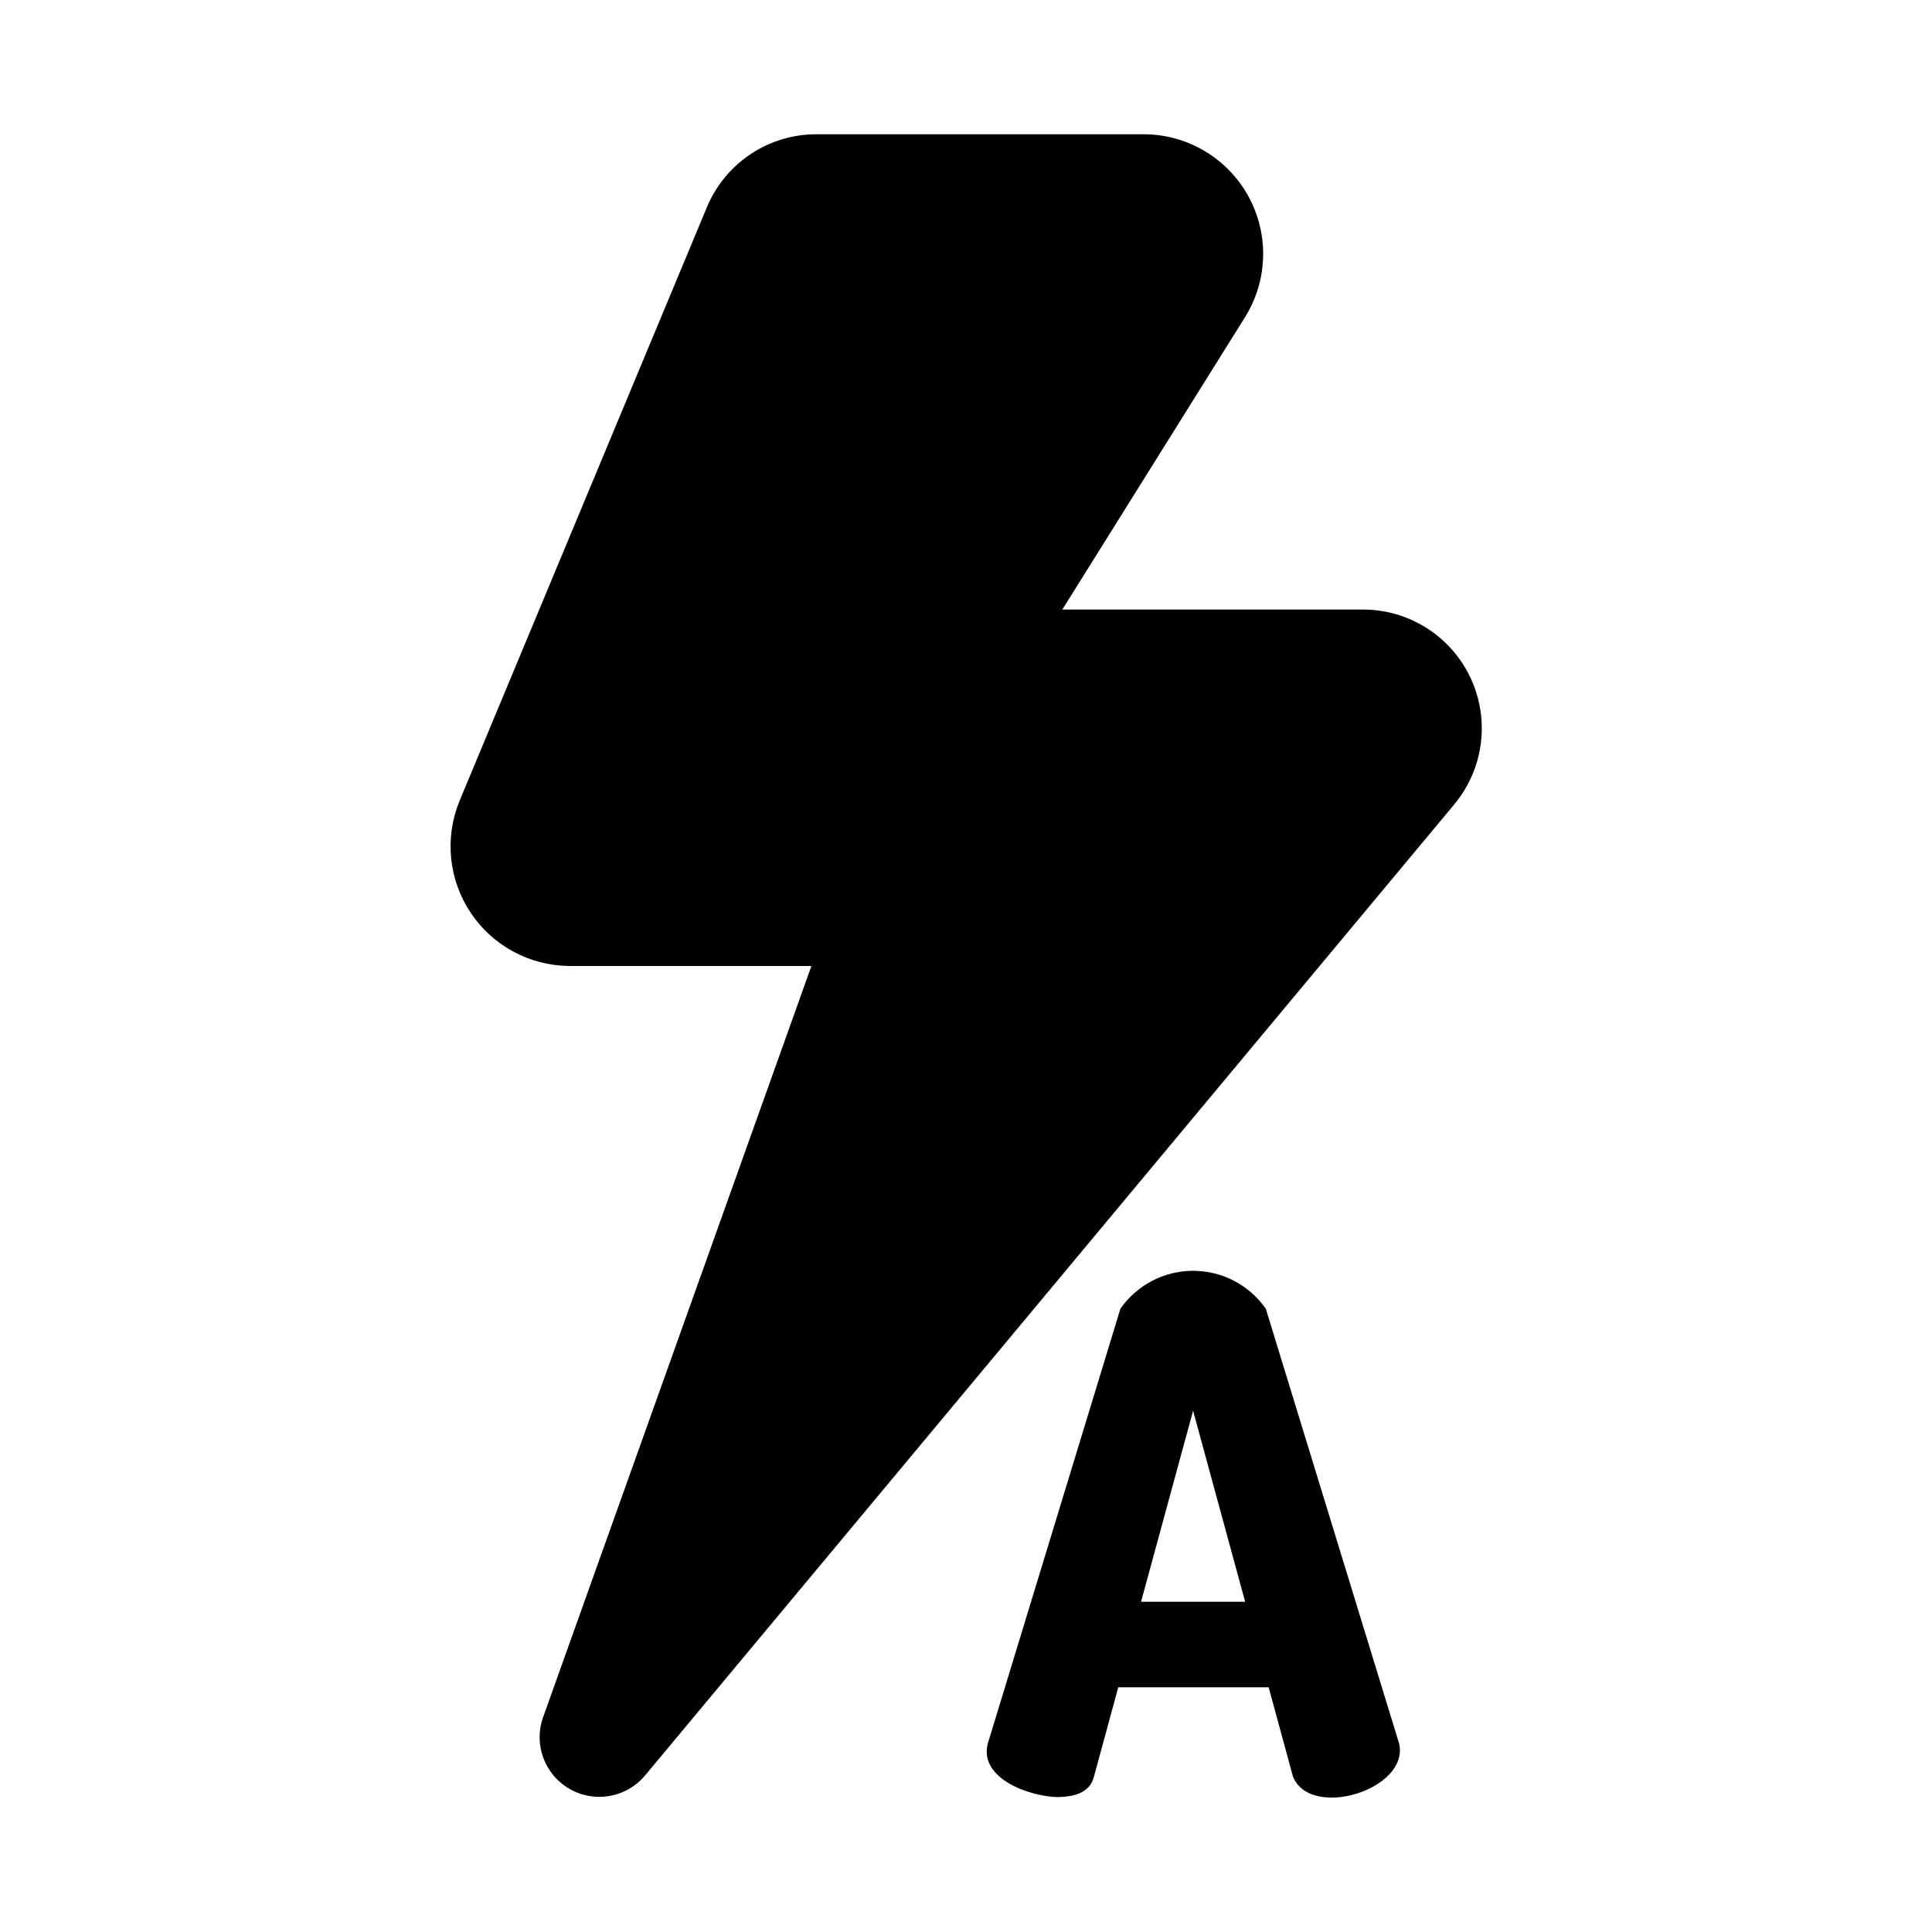 <?xml version="1.0" encoding="UTF-8"?>
<!-- Uploaded to: SVG Repo, www.svgrepo.com, Generator: SVG Repo Mixer Tools -->
<svg fill="#000000" width="800px" height="800px" version="1.1" viewBox="144 144 512 512" xmlns="http://www.w3.org/2000/svg">
 <g>
  <path d="m424.29 620.25c-7.312-0.152-20.875-4.797-18.52-14.168l35.148-115.25-0.004-0.004c4.394-6.297 11.59-10.051 19.27-10.051 7.68 0 14.875 3.754 19.27 10.051l35.332 115.25c2.769 12.191-23.543 20.301-28.152 8.688l-6.426-23.617-39.859 0.004-6.426 23.617c-1.09 4.457-5.391 5.387-9.633 5.481zm22.102-51.77h27.582l-13.793-50.629z"/>
  <path d="m529.39 357.18-214.64 257.57c-3.227 3.707-7.988 5.703-12.891 5.406-4.906-0.301-9.391-2.863-12.141-6.934-2.746-4.07-3.449-9.188-1.895-13.848l71.211-199.38h-64.25c-10.488-0.105-20.246-5.391-26.062-14.121-5.816-8.727-6.938-19.766-3-29.484l65.598-157.44c2.383-5.742 6.418-10.652 11.594-14.098 5.172-3.449 11.258-5.285 17.473-5.273h87.047c7.492 0.09 14.711 2.832 20.375 7.738 5.664 4.906 9.406 11.66 10.562 19.062 1.156 7.402-0.344 14.977-4.238 21.375l-48.602 77.777h79.676c8.02 0 15.738 3.062 21.578 8.559 5.844 5.5 9.363 13.02 9.848 21.027 0.484 8.008-2.106 15.895-7.242 22.059z"/>
 </g>
</svg>